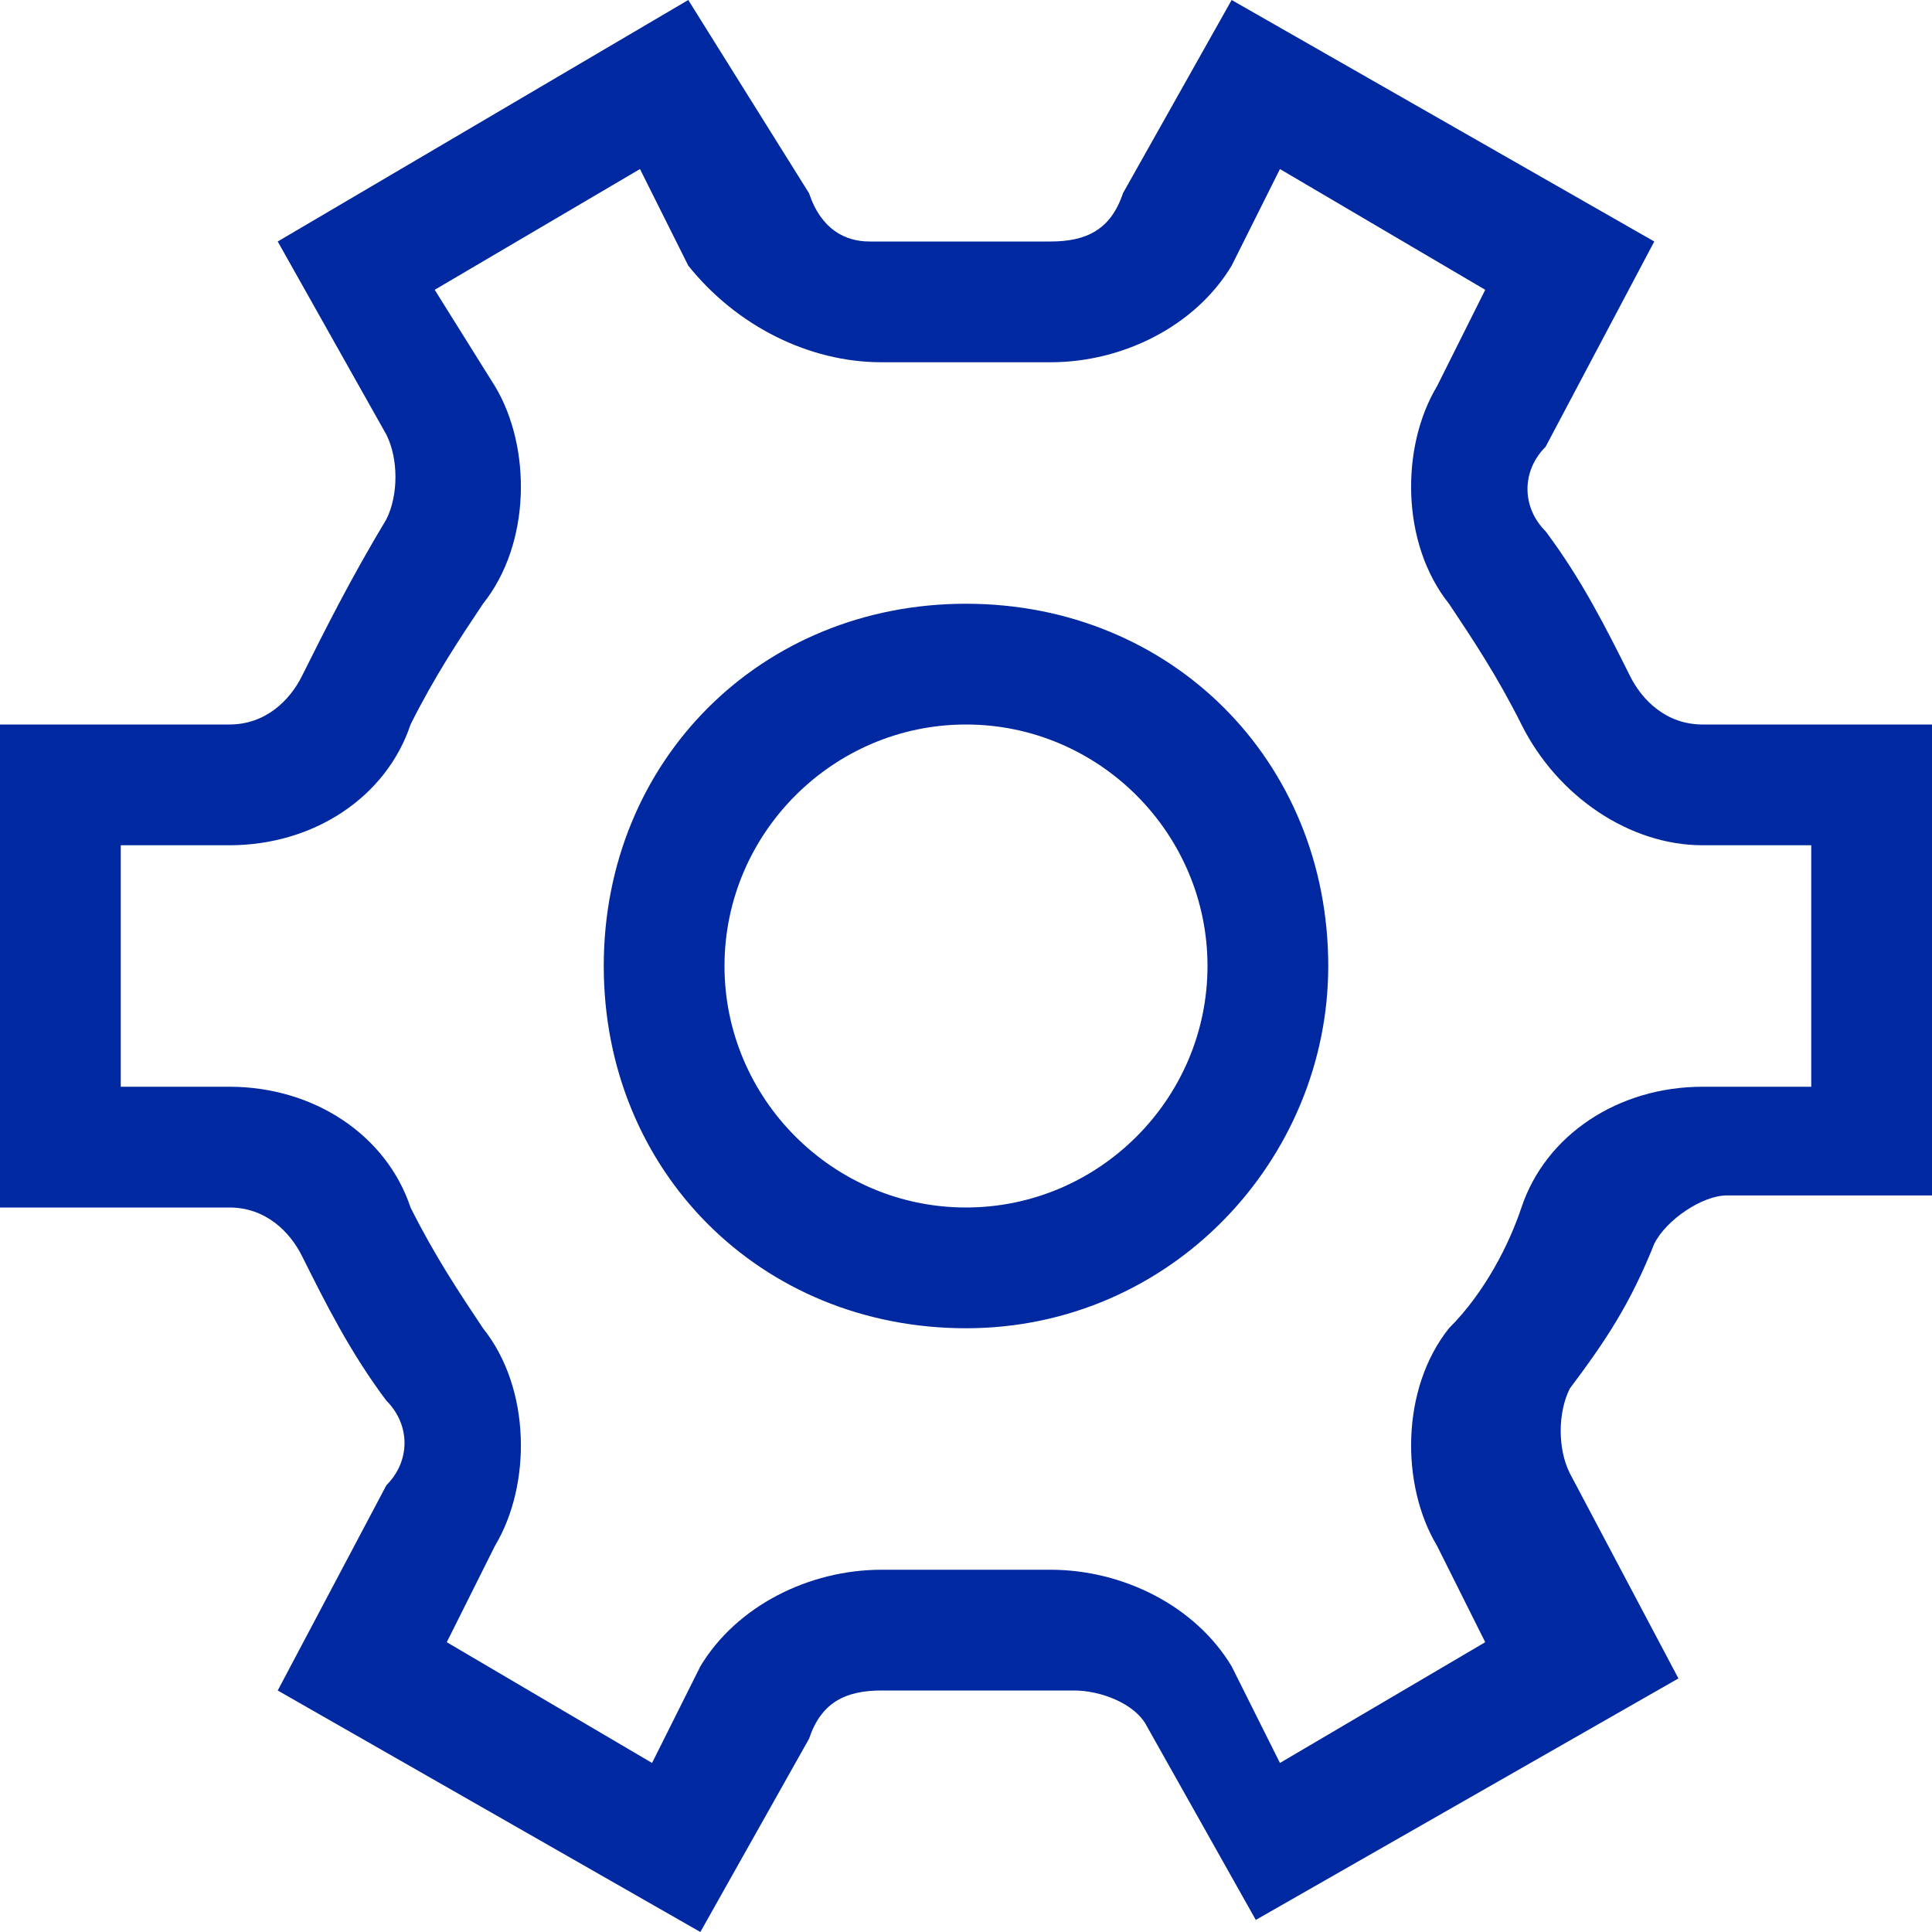<?xml version="1.0" standalone="no"?><!DOCTYPE svg PUBLIC "-//W3C//DTD SVG 1.1//EN" "http://www.w3.org/Graphics/SVG/1.1/DTD/svg11.dtd"><svg t="1713429189392" class="icon" viewBox="0 0 1024 1024" version="1.1" xmlns="http://www.w3.org/2000/svg" p-id="11603" xmlns:xlink="http://www.w3.org/1999/xlink" width="1024" height="1024"><path d="M512 320C403.2 320 320 403.2 320 512s83.2 192 192 192 192-89.6 192-192c0-108.8-83.2-192-192-192z m0 320c-70.4 0-128-57.6-128-128s57.6-128 128-128 128 57.6 128 128-57.6 128-128 128z m390.4-256c-19.2 0-32-12.8-38.4-25.6-12.8-25.6-25.6-51.2-44.8-76.8-12.8-12.8-12.8-32 0-44.8l57.6-108.8-224-128-57.6 102.4c-6.4 19.2-19.2 25.6-38.4 25.6H467.2h-6.4c-12.8 0-25.6-6.4-32-25.6L364.8 0 147.2 128l57.6 102.4c6.4 12.8 6.4 32 0 44.8-19.2 32-32 57.6-44.8 83.2-6.4 12.8-19.2 25.6-38.4 25.6H0v256h121.6c19.2 0 32 12.8 38.4 25.6 12.8 25.6 25.6 51.2 44.8 76.8 12.8 12.8 12.8 32 0 44.8L147.2 896l224 128 57.6-102.4c6.4-19.2 19.2-25.6 38.4-25.6h102.4c12.8 0 32 6.4 38.4 19.2l57.6 102.4 224-128-57.6-108.8c-6.4-12.8-6.4-32 0-44.8 19.2-25.6 32-44.8 44.8-76.8 6.4-12.8 25.6-25.6 38.4-25.6H1024V384h-121.6z m57.6 192h-57.6c-44.8 0-83.2 25.6-96 64-6.4 19.2-19.2 44.8-38.4 64-25.6 32-25.6 83.2-6.4 115.2l25.6 51.2-108.8 64-25.6-51.2c-19.2-32-57.6-51.2-96-51.2H467.2c-38.4 0-76.8 19.2-96 51.2l-25.6 51.2-108.8-64 25.6-51.2c19.2-32 19.2-83.2-6.4-115.2-12.8-19.2-25.6-38.4-38.4-64-12.8-38.4-51.2-64-96-64H64V448h57.6c44.8 0 83.2-25.6 96-64 12.8-25.6 25.6-44.8 38.4-64 25.6-32 25.6-83.2 6.4-115.2l-32-51.2 108.8-64 25.6 51.2c25.6 32 64 51.2 102.4 51.2h89.6c38.4 0 76.8-19.2 96-51.2l25.6-51.2 108.8 64-25.6 51.2c-19.2 32-19.2 83.2 6.4 115.2 12.8 19.2 25.6 38.4 38.4 64 19.2 38.4 57.6 64 96 64h57.6v128z" fill="#0028A0" p-id="11604"></path></svg>